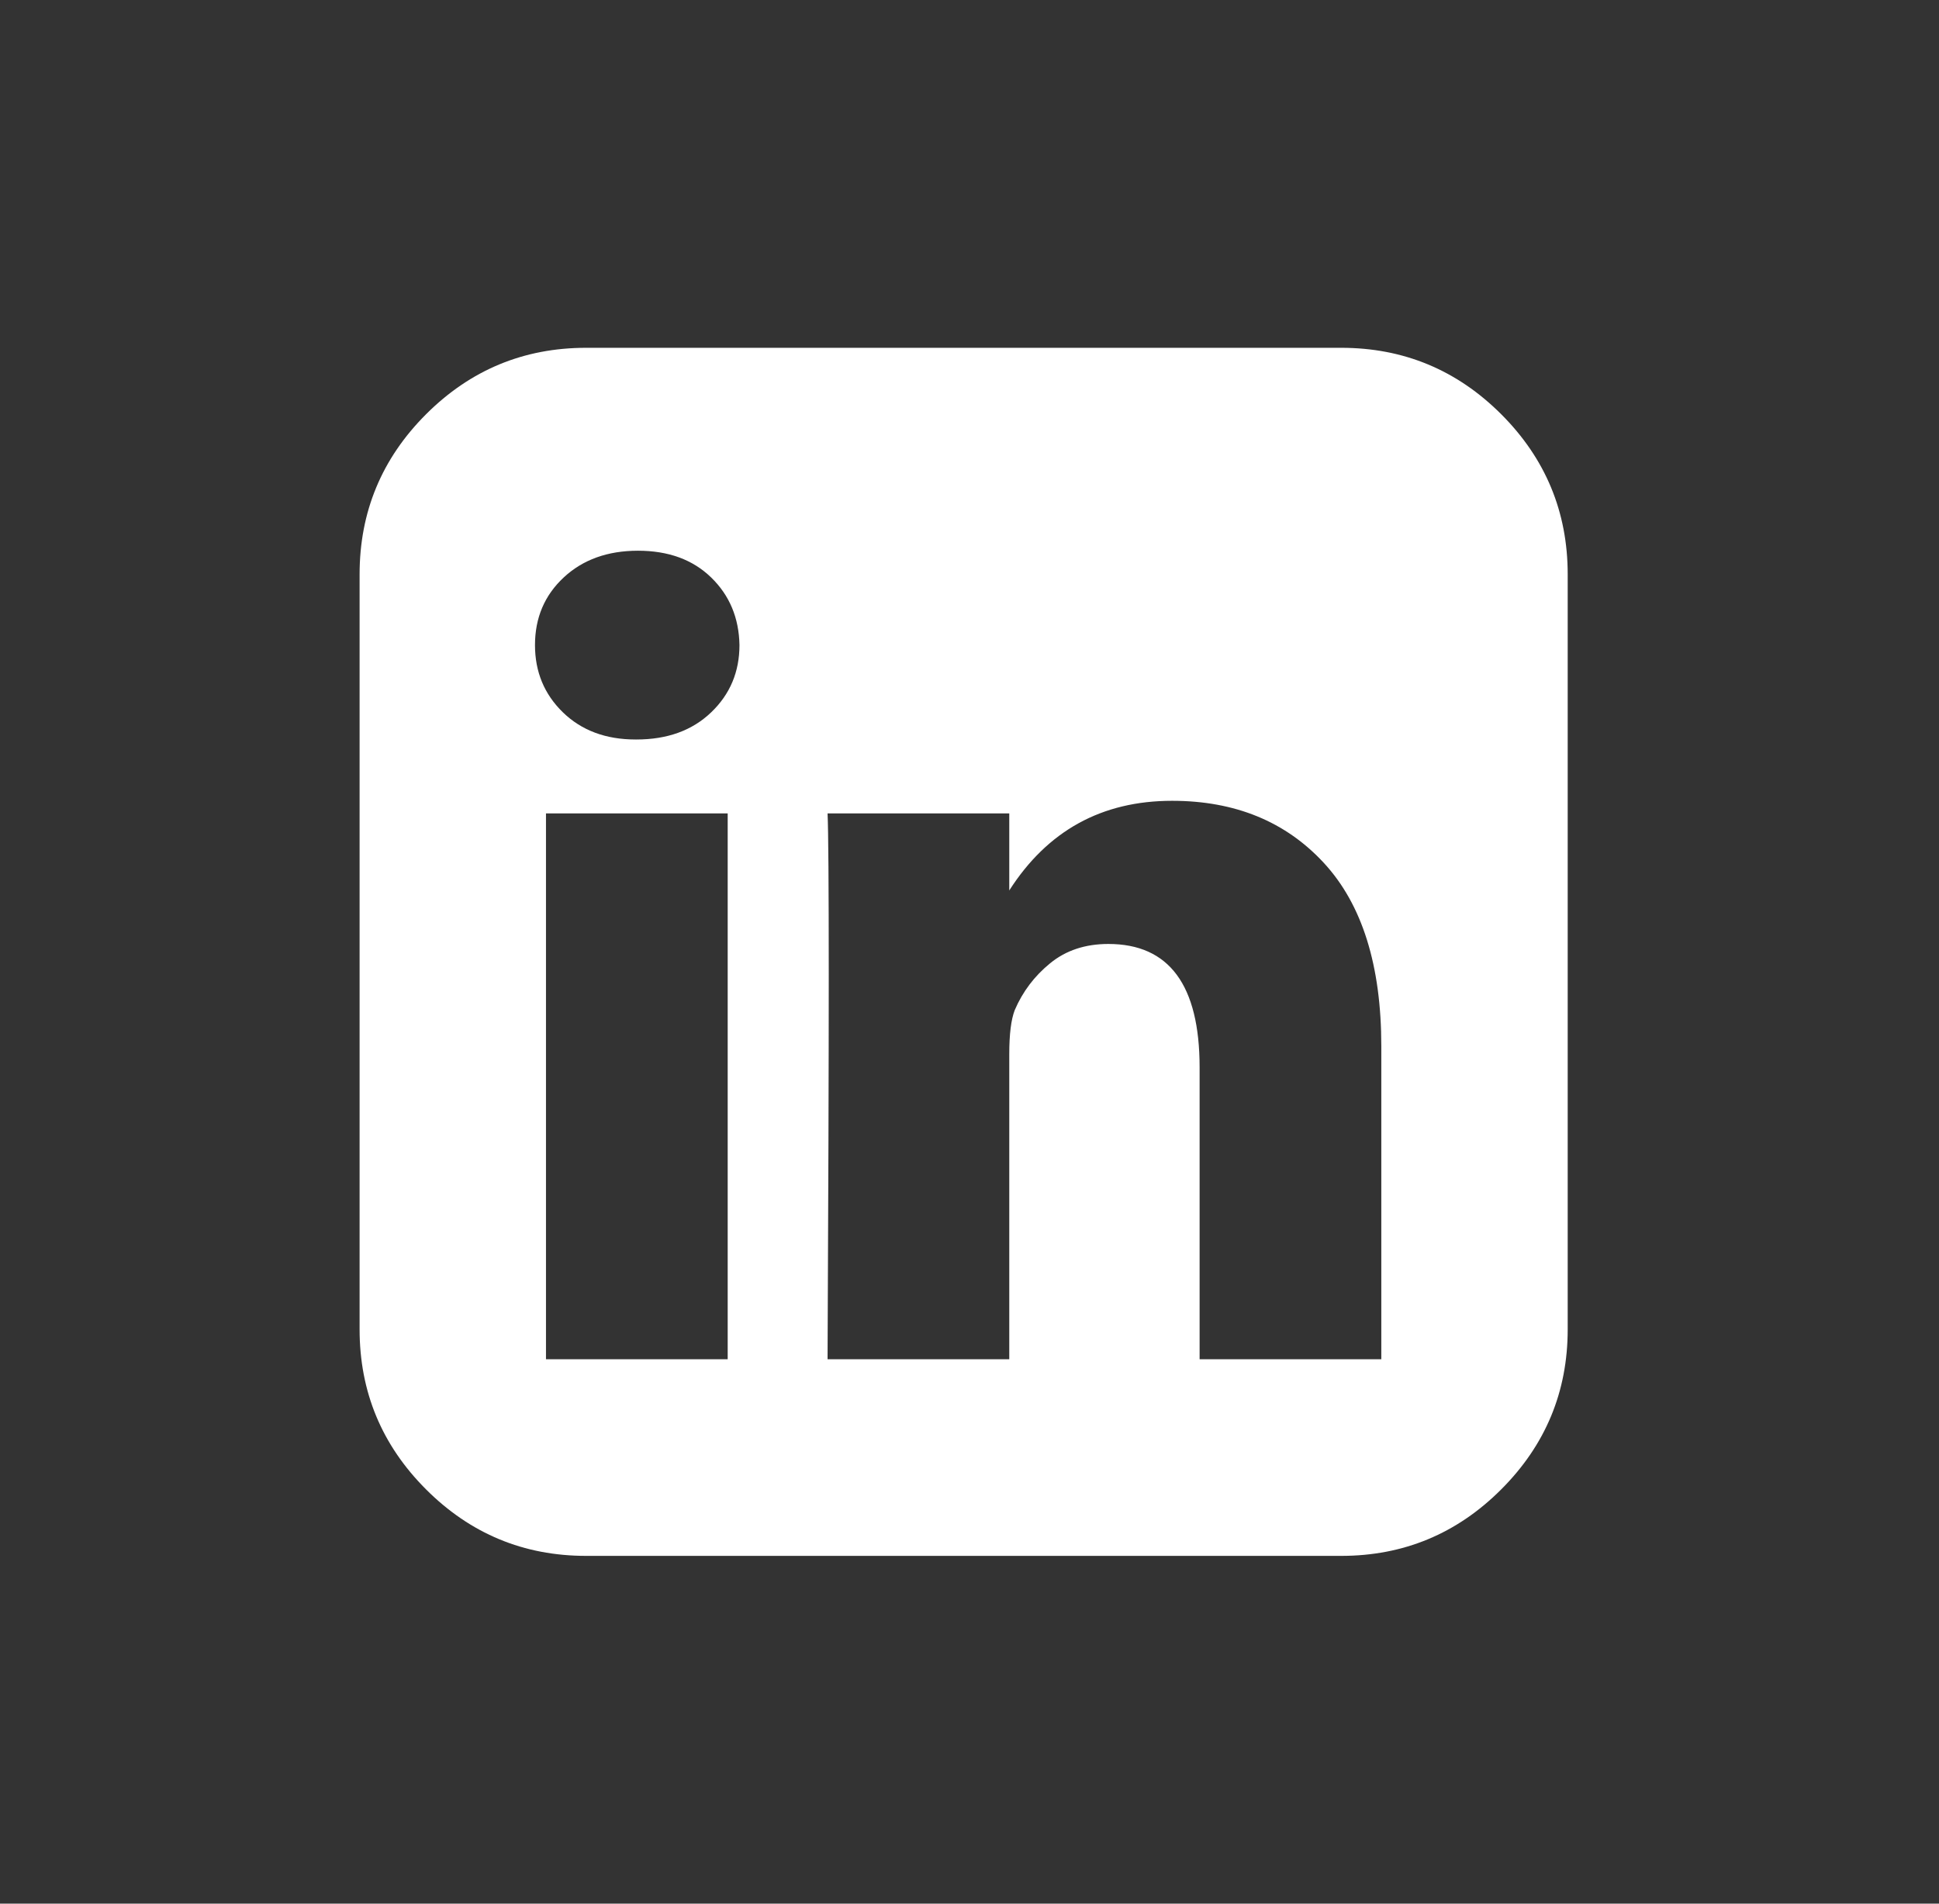 <svg width="55" height="54" viewBox="0 0 55 54" fill="none" xmlns="http://www.w3.org/2000/svg">
<rect x="0" y="0" width="55" height="54" fill="#333333" stroke="none"/>
<path d="M42.583 11.751C41.326 10.495 39.813 9.866 38.043 9.866H16.625C14.855 9.866 13.342 10.495 12.085 11.751C10.828 13.008 10.2 14.522 10.2 16.291V37.709C10.2 39.479 10.828 40.992 12.085 42.249C13.342 43.506 14.855 44.135 16.625 44.135H38.043C39.812 44.135 41.326 43.506 42.582 42.249C43.839 40.992 44.468 39.479 44.468 37.709V16.291C44.468 14.522 43.839 13.008 42.583 11.751ZM20.641 38.557H15.487V23.073H20.641V38.557ZM20.172 20.207C19.637 20.72 18.931 20.977 18.053 20.977H18.03C17.183 20.977 16.495 20.72 15.967 20.207C15.439 19.694 15.175 19.058 15.175 18.299C15.175 17.526 15.446 16.887 15.989 16.381C16.532 15.875 17.235 15.622 18.097 15.622C18.96 15.622 19.652 15.875 20.172 16.381C20.693 16.887 20.961 17.526 20.975 18.299C20.975 19.058 20.708 19.694 20.172 20.207ZM39.18 38.557H34.027V30.28C34.027 27.945 33.164 26.777 31.439 26.777C30.785 26.777 30.234 26.959 29.788 27.324C29.341 27.688 29.007 28.131 28.784 28.652C28.68 28.919 28.628 29.335 28.628 29.901V38.557H23.474C23.519 29.216 23.519 24.055 23.474 23.073H28.628V25.259C29.712 23.565 31.25 22.716 33.246 22.716C35.031 22.716 36.467 23.304 37.552 24.479C38.638 25.654 39.181 27.387 39.181 29.677V38.557H39.18Z" fill="white"/>
</svg>
